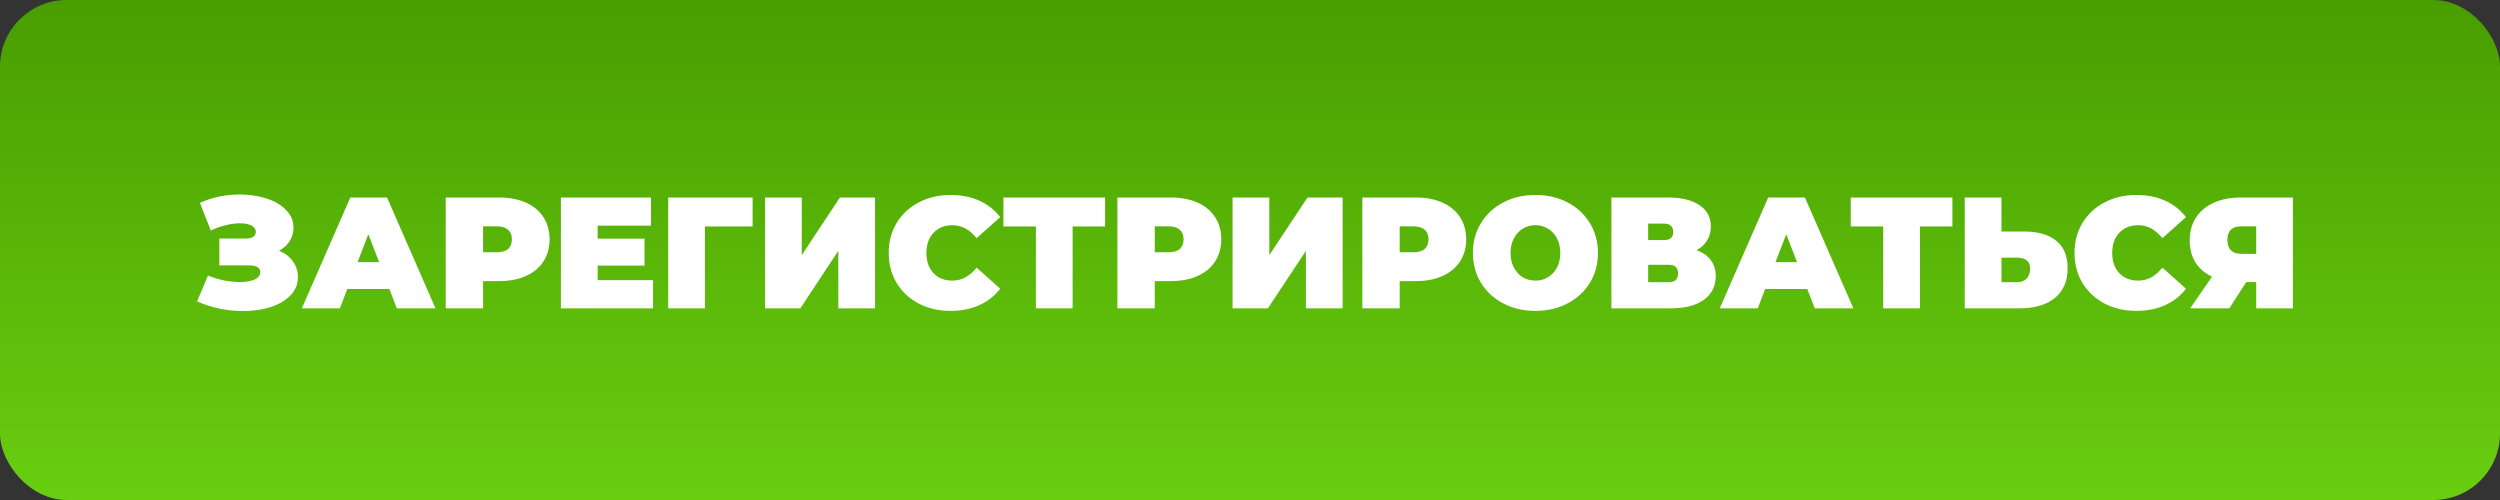 <?xml version="1.0" encoding="UTF-8"?> <svg xmlns="http://www.w3.org/2000/svg" width="1500" height="300" viewBox="0 0 1500 300" fill="none"><rect x="0" y="0" width="1500" height="300" fill="#333333" stroke="none"/> <rect width="1500" height="300" rx="40" fill="url(#paint0_linear)"></rect> <path d="M167.445 150.42C170.992 151.877 173.747 153.998 175.71 156.785C177.737 159.572 178.75 162.738 178.75 166.285C178.75 170.465 177.262 174.107 174.285 177.21C171.372 180.25 167.413 182.593 162.41 184.24C157.47 185.823 151.96 186.615 145.88 186.615C136.19 186.615 126.975 184.683 118.235 180.82L124.79 165.335C127.893 166.602 131.123 167.583 134.48 168.28C137.837 168.913 141.003 169.23 143.98 169.23C147.59 169.23 150.503 168.723 152.72 167.71C155 166.697 156.14 165.208 156.14 163.245C156.14 160.585 153.955 159.255 149.585 159.255H131.63V143.105H147.685C149.585 143.105 151.01 142.757 151.96 142.06C152.973 141.363 153.48 140.382 153.48 139.115C153.48 137.468 152.593 136.202 150.82 135.315C149.11 134.428 146.83 133.985 143.98 133.985C141.32 133.985 138.438 134.365 135.335 135.125C132.232 135.885 129.287 136.962 126.5 138.355L119.945 121.73C127.292 118.373 135.272 116.695 143.885 116.695C149.648 116.695 154.968 117.487 159.845 119.07C164.785 120.653 168.712 122.965 171.625 126.005C174.602 128.982 176.09 132.497 176.09 136.55C176.09 139.527 175.33 142.218 173.81 144.625C172.29 147.032 170.168 148.963 167.445 150.42ZM233.648 173.41H208.378L203.913 185H181.113L210.183 118.5H232.223L261.293 185H238.113L233.648 173.41ZM227.473 157.26L221.013 140.54L214.553 157.26H227.473ZM299.446 118.5C305.589 118.5 310.941 119.513 315.501 121.54C320.061 123.567 323.576 126.48 326.046 130.28C328.516 134.08 329.751 138.513 329.751 143.58C329.751 148.647 328.516 153.08 326.046 156.88C323.576 160.68 320.061 163.593 315.501 165.62C310.941 167.647 305.589 168.66 299.446 168.66H289.851V185H267.431V118.5H299.446ZM298.021 151.37C301.061 151.37 303.341 150.705 304.861 149.375C306.381 147.982 307.141 146.05 307.141 143.58C307.141 141.11 306.381 139.21 304.861 137.88C303.341 136.487 301.061 135.79 298.021 135.79H289.851V151.37H298.021ZM391.837 168.09V185H336.547V118.5H390.602V135.41H358.587V143.2H386.707V159.35H358.587V168.09H391.837ZM451.567 135.885H422.972V185H400.932V118.5H451.567V135.885ZM459.008 118.5H481.048V153.08L503.943 118.5H525.033V185H502.993V150.515L480.193 185H459.008V118.5ZM570.285 186.52C563.255 186.52 556.922 185.063 551.285 182.15C545.648 179.173 541.215 175.057 537.985 169.8C534.818 164.48 533.235 158.463 533.235 151.75C533.235 145.037 534.818 139.052 537.985 133.795C541.215 128.475 545.648 124.358 551.285 121.445C556.922 118.468 563.255 116.98 570.285 116.98C576.745 116.98 582.508 118.12 587.575 120.4C592.642 122.68 596.822 125.973 600.115 130.28L585.96 142.915C581.843 137.722 576.998 135.125 571.425 135.125C566.738 135.125 562.97 136.645 560.12 139.685C557.27 142.662 555.845 146.683 555.845 151.75C555.845 156.817 557.27 160.87 560.12 163.91C562.97 166.887 566.738 168.375 571.425 168.375C576.998 168.375 581.843 165.778 585.96 160.585L600.115 173.22C596.822 177.527 592.642 180.82 587.575 183.1C582.508 185.38 576.745 186.52 570.285 186.52ZM663.045 135.885H643.57V185H621.53V135.885H602.055V118.5H663.045V135.885ZM702.454 118.5C708.597 118.5 713.949 119.513 718.509 121.54C723.069 123.567 726.584 126.48 729.054 130.28C731.524 134.08 732.759 138.513 732.759 143.58C732.759 148.647 731.524 153.08 729.054 156.88C726.584 160.68 723.069 163.593 718.509 165.62C713.949 167.647 708.597 168.66 702.454 168.66H692.859V185H670.439V118.5H702.454ZM701.029 151.37C704.069 151.37 706.349 150.705 707.869 149.375C709.389 147.982 710.149 146.05 710.149 143.58C710.149 141.11 709.389 139.21 707.869 137.88C706.349 136.487 704.069 135.79 701.029 135.79H692.859V151.37H701.029ZM739.555 118.5H761.595V153.08L784.49 118.5H805.58V185H783.54V150.515L760.74 185H739.555V118.5ZM849.407 118.5C855.55 118.5 860.902 119.513 865.462 121.54C870.022 123.567 873.537 126.48 876.007 130.28C878.477 134.08 879.712 138.513 879.712 143.58C879.712 148.647 878.477 153.08 876.007 156.88C873.537 160.68 870.022 163.593 865.462 165.62C860.902 167.647 855.55 168.66 849.407 168.66H839.812V185H817.392V118.5H849.407ZM847.982 151.37C851.022 151.37 853.302 150.705 854.822 149.375C856.342 147.982 857.102 146.05 857.102 143.58C857.102 141.11 856.342 139.21 854.822 137.88C853.302 136.487 851.022 135.79 847.982 135.79H839.812V151.37H847.982ZM921.256 186.52C914.099 186.52 907.671 185.032 901.971 182.055C896.271 179.078 891.806 174.962 888.576 169.705C885.346 164.385 883.731 158.4 883.731 151.75C883.731 145.1 885.346 139.147 888.576 133.89C891.806 128.57 896.271 124.422 901.971 121.445C907.671 118.468 914.099 116.98 921.256 116.98C928.413 116.98 934.841 118.468 940.541 121.445C946.241 124.422 950.706 128.57 953.936 133.89C957.166 139.147 958.781 145.1 958.781 151.75C958.781 158.4 957.166 164.385 953.936 169.705C950.706 174.962 946.241 179.078 940.541 182.055C934.841 185.032 928.413 186.52 921.256 186.52ZM921.256 168.375C924.043 168.375 926.544 167.71 928.761 166.38C931.041 164.987 932.846 163.055 934.176 160.585C935.506 158.052 936.171 155.107 936.171 151.75C936.171 148.393 935.506 145.48 934.176 143.01C932.846 140.477 931.041 138.545 928.761 137.215C926.544 135.822 924.043 135.125 921.256 135.125C918.469 135.125 915.936 135.822 913.656 137.215C911.439 138.545 909.666 140.477 908.336 143.01C907.006 145.48 906.341 148.393 906.341 151.75C906.341 155.107 907.006 158.052 908.336 160.585C909.666 163.055 911.439 164.987 913.656 166.38C915.936 167.71 918.469 168.375 921.256 168.375ZM1017.96 150.135C1021.7 151.465 1024.55 153.46 1026.51 156.12C1028.47 158.717 1029.45 161.915 1029.45 165.715C1029.45 171.668 1027.08 176.387 1022.33 179.87C1017.64 183.29 1010.99 185 1002.38 185H966.85V118.5H1000.57C1008.81 118.5 1015.17 120.02 1019.67 123.06C1024.23 126.1 1026.51 130.375 1026.51 135.885C1026.51 139.052 1025.75 141.838 1024.23 144.245C1022.77 146.652 1020.68 148.615 1017.96 150.135ZM988.89 144.055H998.39C1002.06 144.055 1003.9 142.44 1003.9 139.21C1003.9 135.853 1002.06 134.175 998.39 134.175H988.89V144.055ZM1001.33 169.325C1005.01 169.325 1006.84 167.552 1006.84 164.005C1006.84 160.585 1005.01 158.875 1001.33 158.875H988.89V169.325H1001.33ZM1084.38 173.41H1059.11L1054.65 185H1031.85L1060.92 118.5H1082.96L1112.03 185H1088.85L1084.38 173.41ZM1078.21 157.26L1071.75 140.54L1065.29 157.26H1078.21ZM1171.44 135.885H1151.97V185H1129.93V135.885H1110.45V118.5H1171.44V135.885ZM1214.65 138.925C1222.95 138.925 1229.35 140.793 1233.84 144.53C1238.34 148.203 1240.59 153.65 1240.59 160.87C1240.59 168.66 1238.02 174.645 1232.89 178.825C1227.76 182.942 1220.73 185 1211.8 185H1178.84V118.5H1200.88V138.925H1214.65ZM1210.28 169.325C1212.56 169.325 1214.43 168.628 1215.89 167.235C1217.34 165.778 1218.07 163.783 1218.07 161.25C1218.07 156.817 1215.48 154.6 1210.28 154.6H1200.88V169.325H1210.28ZM1281.76 186.52C1274.73 186.52 1268.4 185.063 1262.76 182.15C1257.13 179.173 1252.69 175.057 1249.46 169.8C1246.3 164.48 1244.71 158.463 1244.71 151.75C1244.71 145.037 1246.3 139.052 1249.46 133.795C1252.69 128.475 1257.13 124.358 1262.76 121.445C1268.4 118.468 1274.73 116.98 1281.76 116.98C1288.22 116.98 1293.99 118.12 1299.05 120.4C1304.12 122.68 1308.3 125.973 1311.59 130.28L1297.44 142.915C1293.32 137.722 1288.48 135.125 1282.9 135.125C1278.22 135.125 1274.45 136.645 1271.6 139.685C1268.75 142.662 1267.32 146.683 1267.32 151.75C1267.32 156.817 1268.75 160.87 1271.6 163.91C1274.45 166.887 1278.22 168.375 1282.9 168.375C1288.48 168.375 1293.32 165.778 1297.44 160.585L1311.59 173.22C1308.3 177.527 1304.12 180.82 1299.05 183.1C1293.99 185.38 1288.22 186.52 1281.76 186.52ZM1375.77 118.5V185H1353.73V169.23H1347.75L1337.58 185H1314.12L1327.23 166C1322.92 163.973 1319.59 161.123 1317.25 157.45C1314.97 153.713 1313.83 149.312 1313.83 144.245C1313.83 138.988 1315.07 134.428 1317.54 130.565C1320.07 126.702 1323.65 123.725 1328.27 121.635C1332.89 119.545 1338.34 118.5 1344.61 118.5H1375.77ZM1344.99 135.79C1339.29 135.79 1336.44 138.482 1336.44 143.865C1336.44 149.502 1339.29 152.32 1344.99 152.32H1353.73V135.79H1344.99Z" fill="white"></path> <defs> <linearGradient id="paint0_linear" x1="750" y1="0" x2="750" y2="300" gradientUnits="userSpaceOnUse"> <stop stop-color="#499D00"></stop> <stop offset="1" stop-color="#69CE10"></stop> </linearGradient> </defs> </svg> 